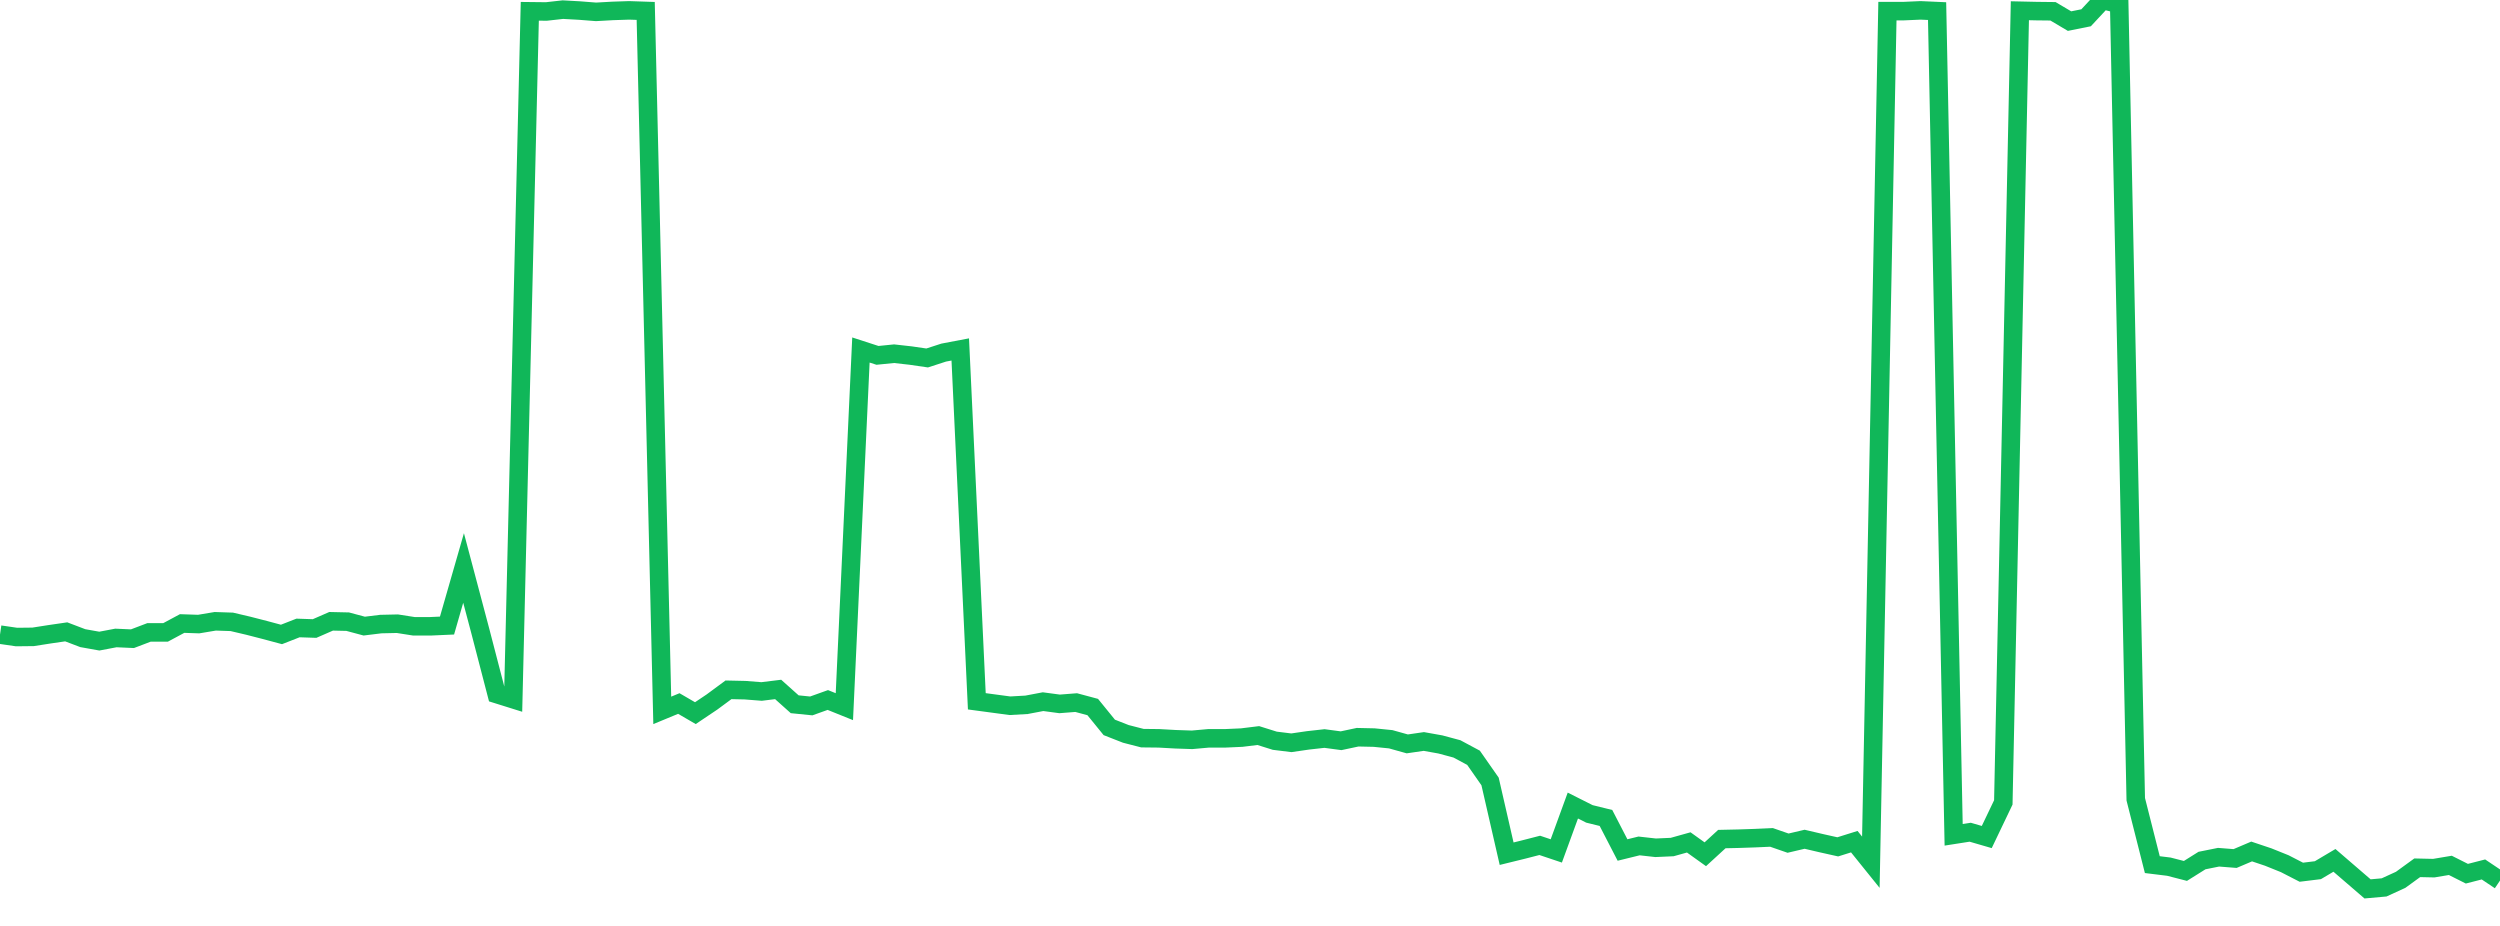 <?xml version="1.0" standalone="no"?>
<!DOCTYPE svg PUBLIC "-//W3C//DTD SVG 1.1//EN" "http://www.w3.org/Graphics/SVG/1.1/DTD/svg11.dtd">
<svg width="135" height="50" viewBox="0 0 135 50" preserveAspectRatio="none" class="sparkline" xmlns="http://www.w3.org/2000/svg"
xmlns:xlink="http://www.w3.org/1999/xlink"><path  class="sparkline--line" d="M 0 34.27 L 0 34.27 L 0.894 34.4 L 1.788 34.39 L 2.682 34.25 L 3.576 34.12 L 4.47 34.46 L 5.364 34.62 L 6.258 34.45 L 7.152 34.49 L 8.046 34.15 L 8.94 34.15 L 9.834 33.67 L 10.728 33.7 L 11.623 33.55 L 12.517 33.58 L 13.411 33.79 L 14.305 34.02 L 15.199 34.26 L 16.093 33.91 L 16.987 33.94 L 17.881 33.55 L 18.775 33.57 L 19.669 33.81 L 20.563 33.7 L 21.457 33.68 L 22.351 33.82 L 23.245 33.82 L 24.139 33.78 L 25.033 30.67 L 25.927 34.04 L 26.821 37.48 L 27.715 37.76 L 28.609 0.61 L 29.503 0.62 L 30.397 0.52 L 31.291 0.57 L 32.185 0.64 L 33.079 0.59 L 33.974 0.56 L 34.868 0.59 L 35.762 38.36 L 36.656 37.99 L 37.55 38.51 L 38.444 37.91 L 39.338 37.25 L 40.232 37.27 L 41.126 37.34 L 42.02 37.23 L 42.914 38.03 L 43.808 38.12 L 44.702 37.8 L 45.596 38.16 L 46.49 18.9 L 47.384 19.19 L 48.278 19.1 L 49.172 19.2 L 50.066 19.33 L 50.96 19.04 L 51.854 18.87 L 52.748 37.87 L 53.642 37.99 L 54.536 38.11 L 55.43 38.06 L 56.325 37.89 L 57.219 38.01 L 58.113 37.94 L 59.007 38.18 L 59.901 39.28 L 60.795 39.63 L 61.689 39.86 L 62.583 39.87 L 63.477 39.92 L 64.371 39.95 L 65.265 39.87 L 66.159 39.87 L 67.053 39.83 L 67.947 39.72 L 68.841 40 L 69.735 40.11 L 70.629 39.98 L 71.523 39.88 L 72.417 40 L 73.311 39.81 L 74.205 39.83 L 75.099 39.92 L 75.993 40.17 L 76.887 40.04 L 77.781 40.2 L 78.675 40.44 L 79.57 40.92 L 80.464 42.2 L 81.358 46.1 L 82.252 45.88 L 83.146 45.65 L 84.04 45.95 L 84.934 43.5 L 85.828 43.95 L 86.722 44.17 L 87.616 45.9 L 88.51 45.68 L 89.404 45.78 L 90.298 45.74 L 91.192 45.49 L 92.086 46.13 L 92.98 45.31 L 93.874 45.29 L 94.768 45.26 L 95.662 45.22 L 96.556 45.53 L 97.45 45.32 L 98.344 45.53 L 99.238 45.73 L 100.132 45.45 L 101.026 46.56 L 101.921 0.6 L 102.815 0.6 L 103.709 0.56 L 104.603 0.6 L 105.497 45.08 L 106.391 44.94 L 107.285 45.2 L 108.179 43.33 L 109.073 0.58 L 109.967 0.6 L 110.861 0.61 L 111.755 1.14 L 112.649 0.96 L 113.543 0 L 114.437 0.22 L 115.331 43.16 L 116.225 46.69 L 117.119 46.8 L 118.013 47.03 L 118.907 46.47 L 119.801 46.29 L 120.695 46.36 L 121.589 45.98 L 122.483 46.28 L 123.377 46.64 L 124.272 47.1 L 125.166 46.99 L 126.06 46.46 L 126.954 47.23 L 127.848 48 L 128.742 47.92 L 129.636 47.51 L 130.53 46.86 L 131.424 46.88 L 132.318 46.73 L 133.212 47.18 L 134.106 46.95 L 135 47.55" fill="none" stroke-width="1" stroke="#10b759"></path></svg>